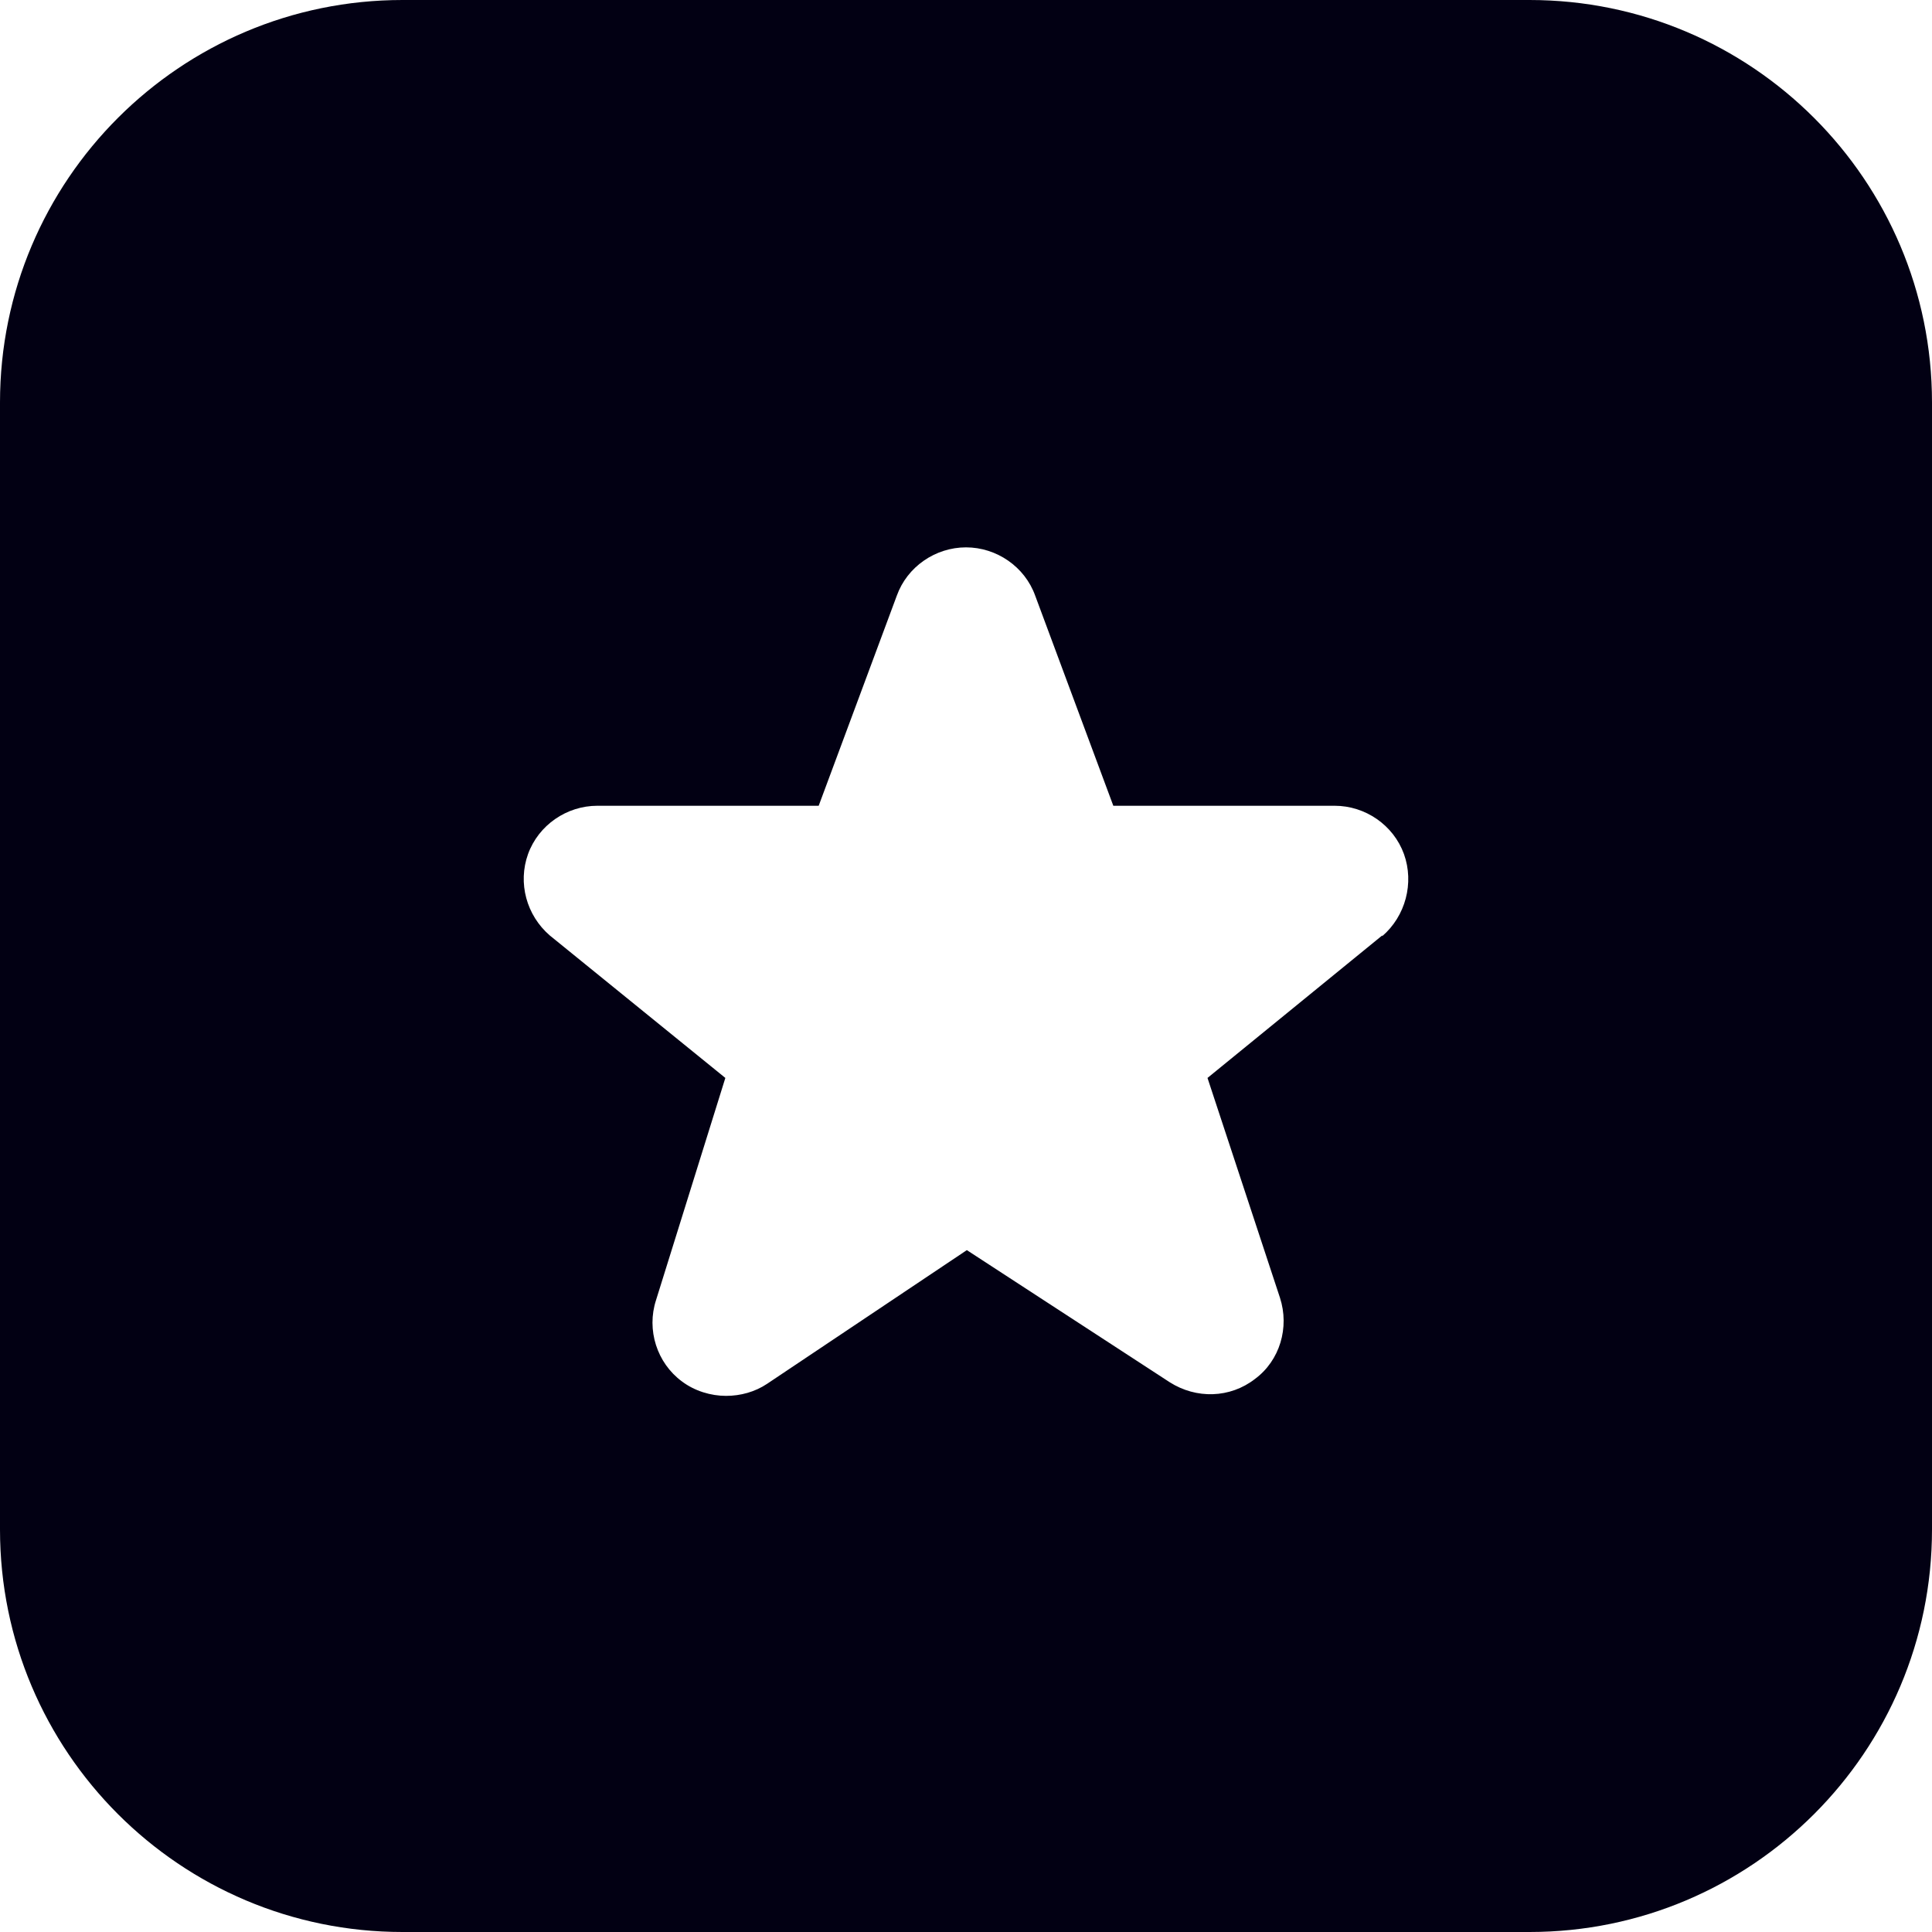 <?xml version="1.0" encoding="UTF-8"?> <svg xmlns="http://www.w3.org/2000/svg" width="16" height="16" viewBox="0 0 16 16" fill="none"><g clip-path="url(#clip0_3310_214)"><path d="M12.667 0H3.333C1.493 0 0 1.493 0 3.333V12.667C0 14.507 1.493 16 3.333 16H12.667C14.507 16 16 14.507 16 12.667V3.333C16 1.493 14.507 0 12.667 0ZM11.447 7.747L10 8.927L10.6 10.747C10.68 10.993 10.6 11.267 10.393 11.42C10.187 11.58 9.907 11.587 9.687 11.447L8.007 10.353L6.353 11.46C6.253 11.527 6.133 11.56 6.013 11.56C5.887 11.56 5.753 11.52 5.647 11.44C5.44 11.287 5.353 11.013 5.433 10.767L6.007 8.927L4.553 7.747C4.36 7.58 4.287 7.313 4.373 7.073C4.46 6.833 4.693 6.673 4.947 6.673H6.78L7.427 4.933C7.513 4.693 7.747 4.533 8 4.533C8.253 4.533 8.487 4.693 8.573 4.933L9.22 6.673H11.053C11.307 6.673 11.54 6.833 11.627 7.073C11.713 7.313 11.64 7.587 11.447 7.753V7.747Z" fill="#020013"></path></g><defs><clipPath id="clip0_3310_214"><rect width="16" height="16" fill="white"></rect></clipPath></defs></svg> 